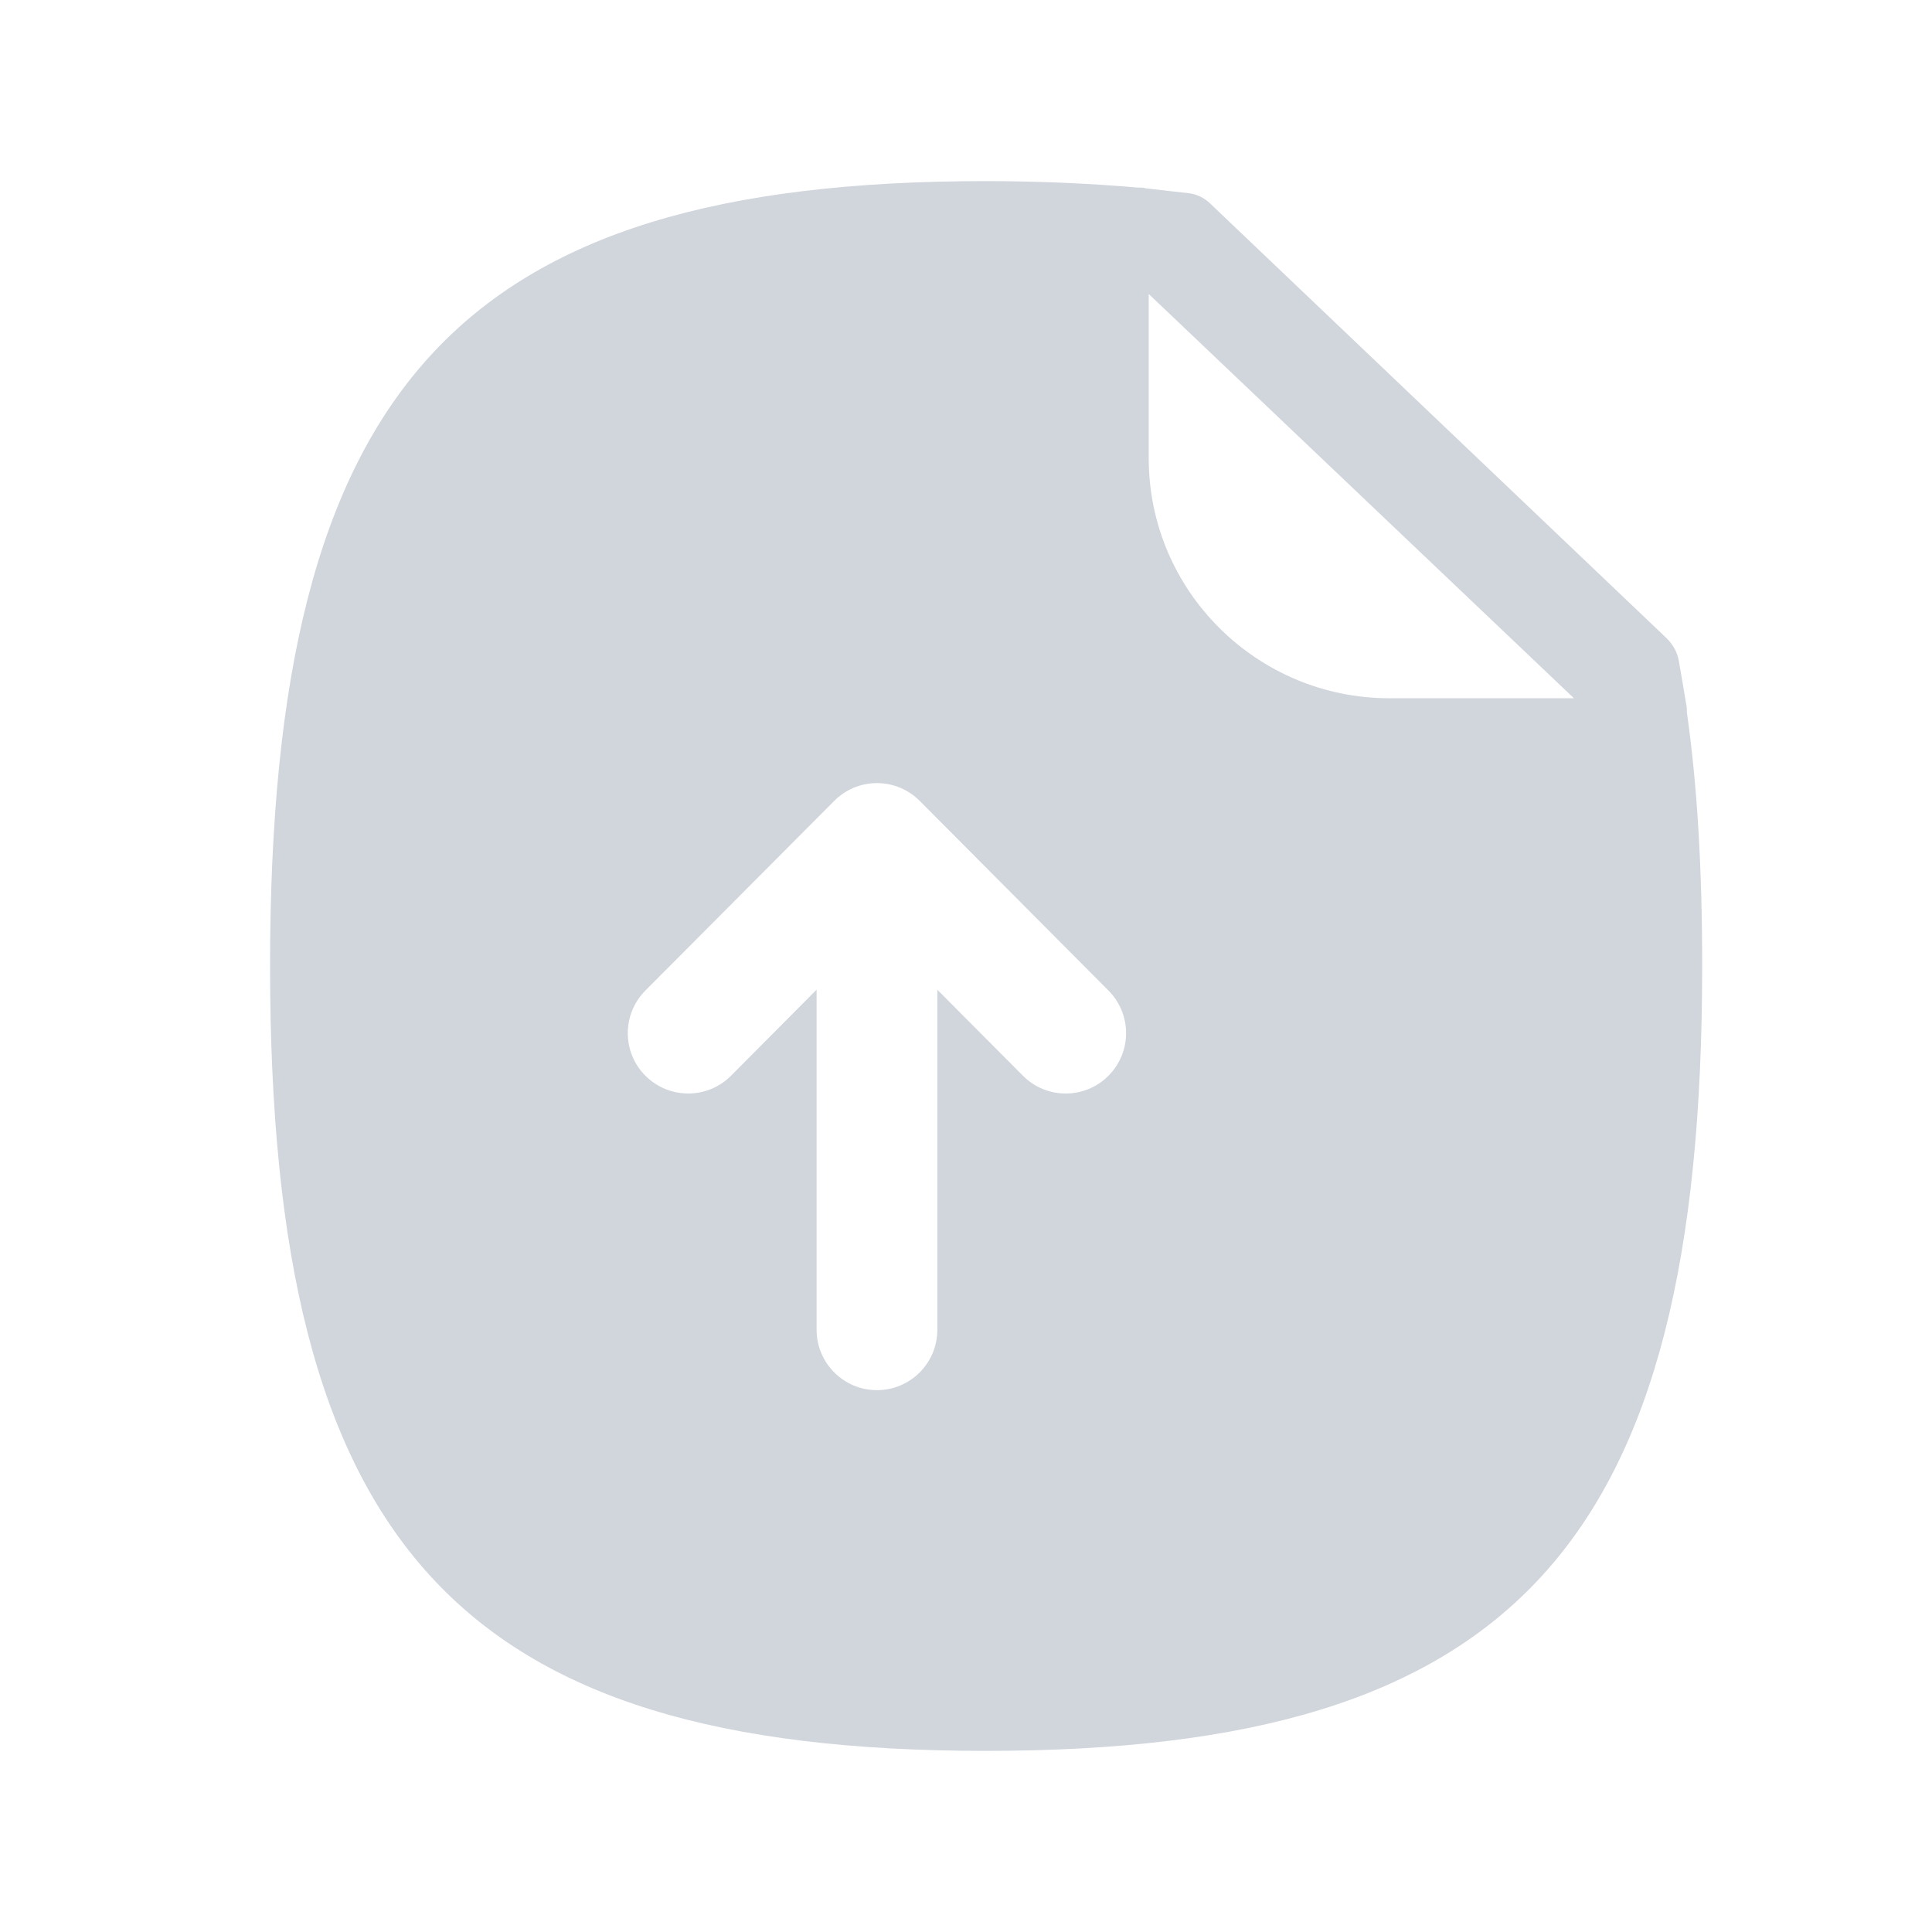 <svg id="Paper Upload" width="24" height="24" viewBox="0 0 24 24" fill="none" xmlns="http://www.w3.org/2000/svg">
<path fill-rule="evenodd" clip-rule="evenodd" d="M17.26 8.674C15.614 8.674 14.27 7.34 14.27 5.694V3.652L19.552 8.674H17.26ZM13.768 13.365C13.622 13.511 13.43 13.584 13.239 13.584C13.046 13.584 12.854 13.511 12.708 13.364L11.644 12.295V16.519C11.644 16.933 11.308 17.269 10.894 17.269C10.48 17.269 10.144 16.933 10.144 16.519V12.294L9.08 13.364C8.788 13.657 8.313 13.657 8.019 13.365C7.726 13.073 7.725 12.599 8.017 12.305L10.362 9.95C10.498 9.813 10.686 9.728 10.894 9.728C11.102 9.728 11.29 9.813 11.426 9.95L13.77 12.305C14.063 12.599 14.061 13.073 13.768 13.365ZM20.955 8.85C20.955 8.81 20.955 8.78 20.945 8.74C20.915 8.56 20.885 8.38 20.855 8.21C20.835 8.1 20.785 8.01 20.705 7.93L15.035 2.53C14.965 2.46 14.865 2.41 14.765 2.4C14.595 2.38 14.415 2.36 14.235 2.34C14.205 2.33 14.165 2.33 14.135 2.33C13.555 2.28 12.915 2.25 12.245 2.25C5.685 2.25 3.355 4.8 3.355 12C3.355 19.19 5.685 21.75 12.245 21.75C18.815 21.75 21.145 19.19 21.145 12C21.145 10.8 21.085 9.76 20.955 8.85Z" fill="#d1d5dc"></path>
</svg>
